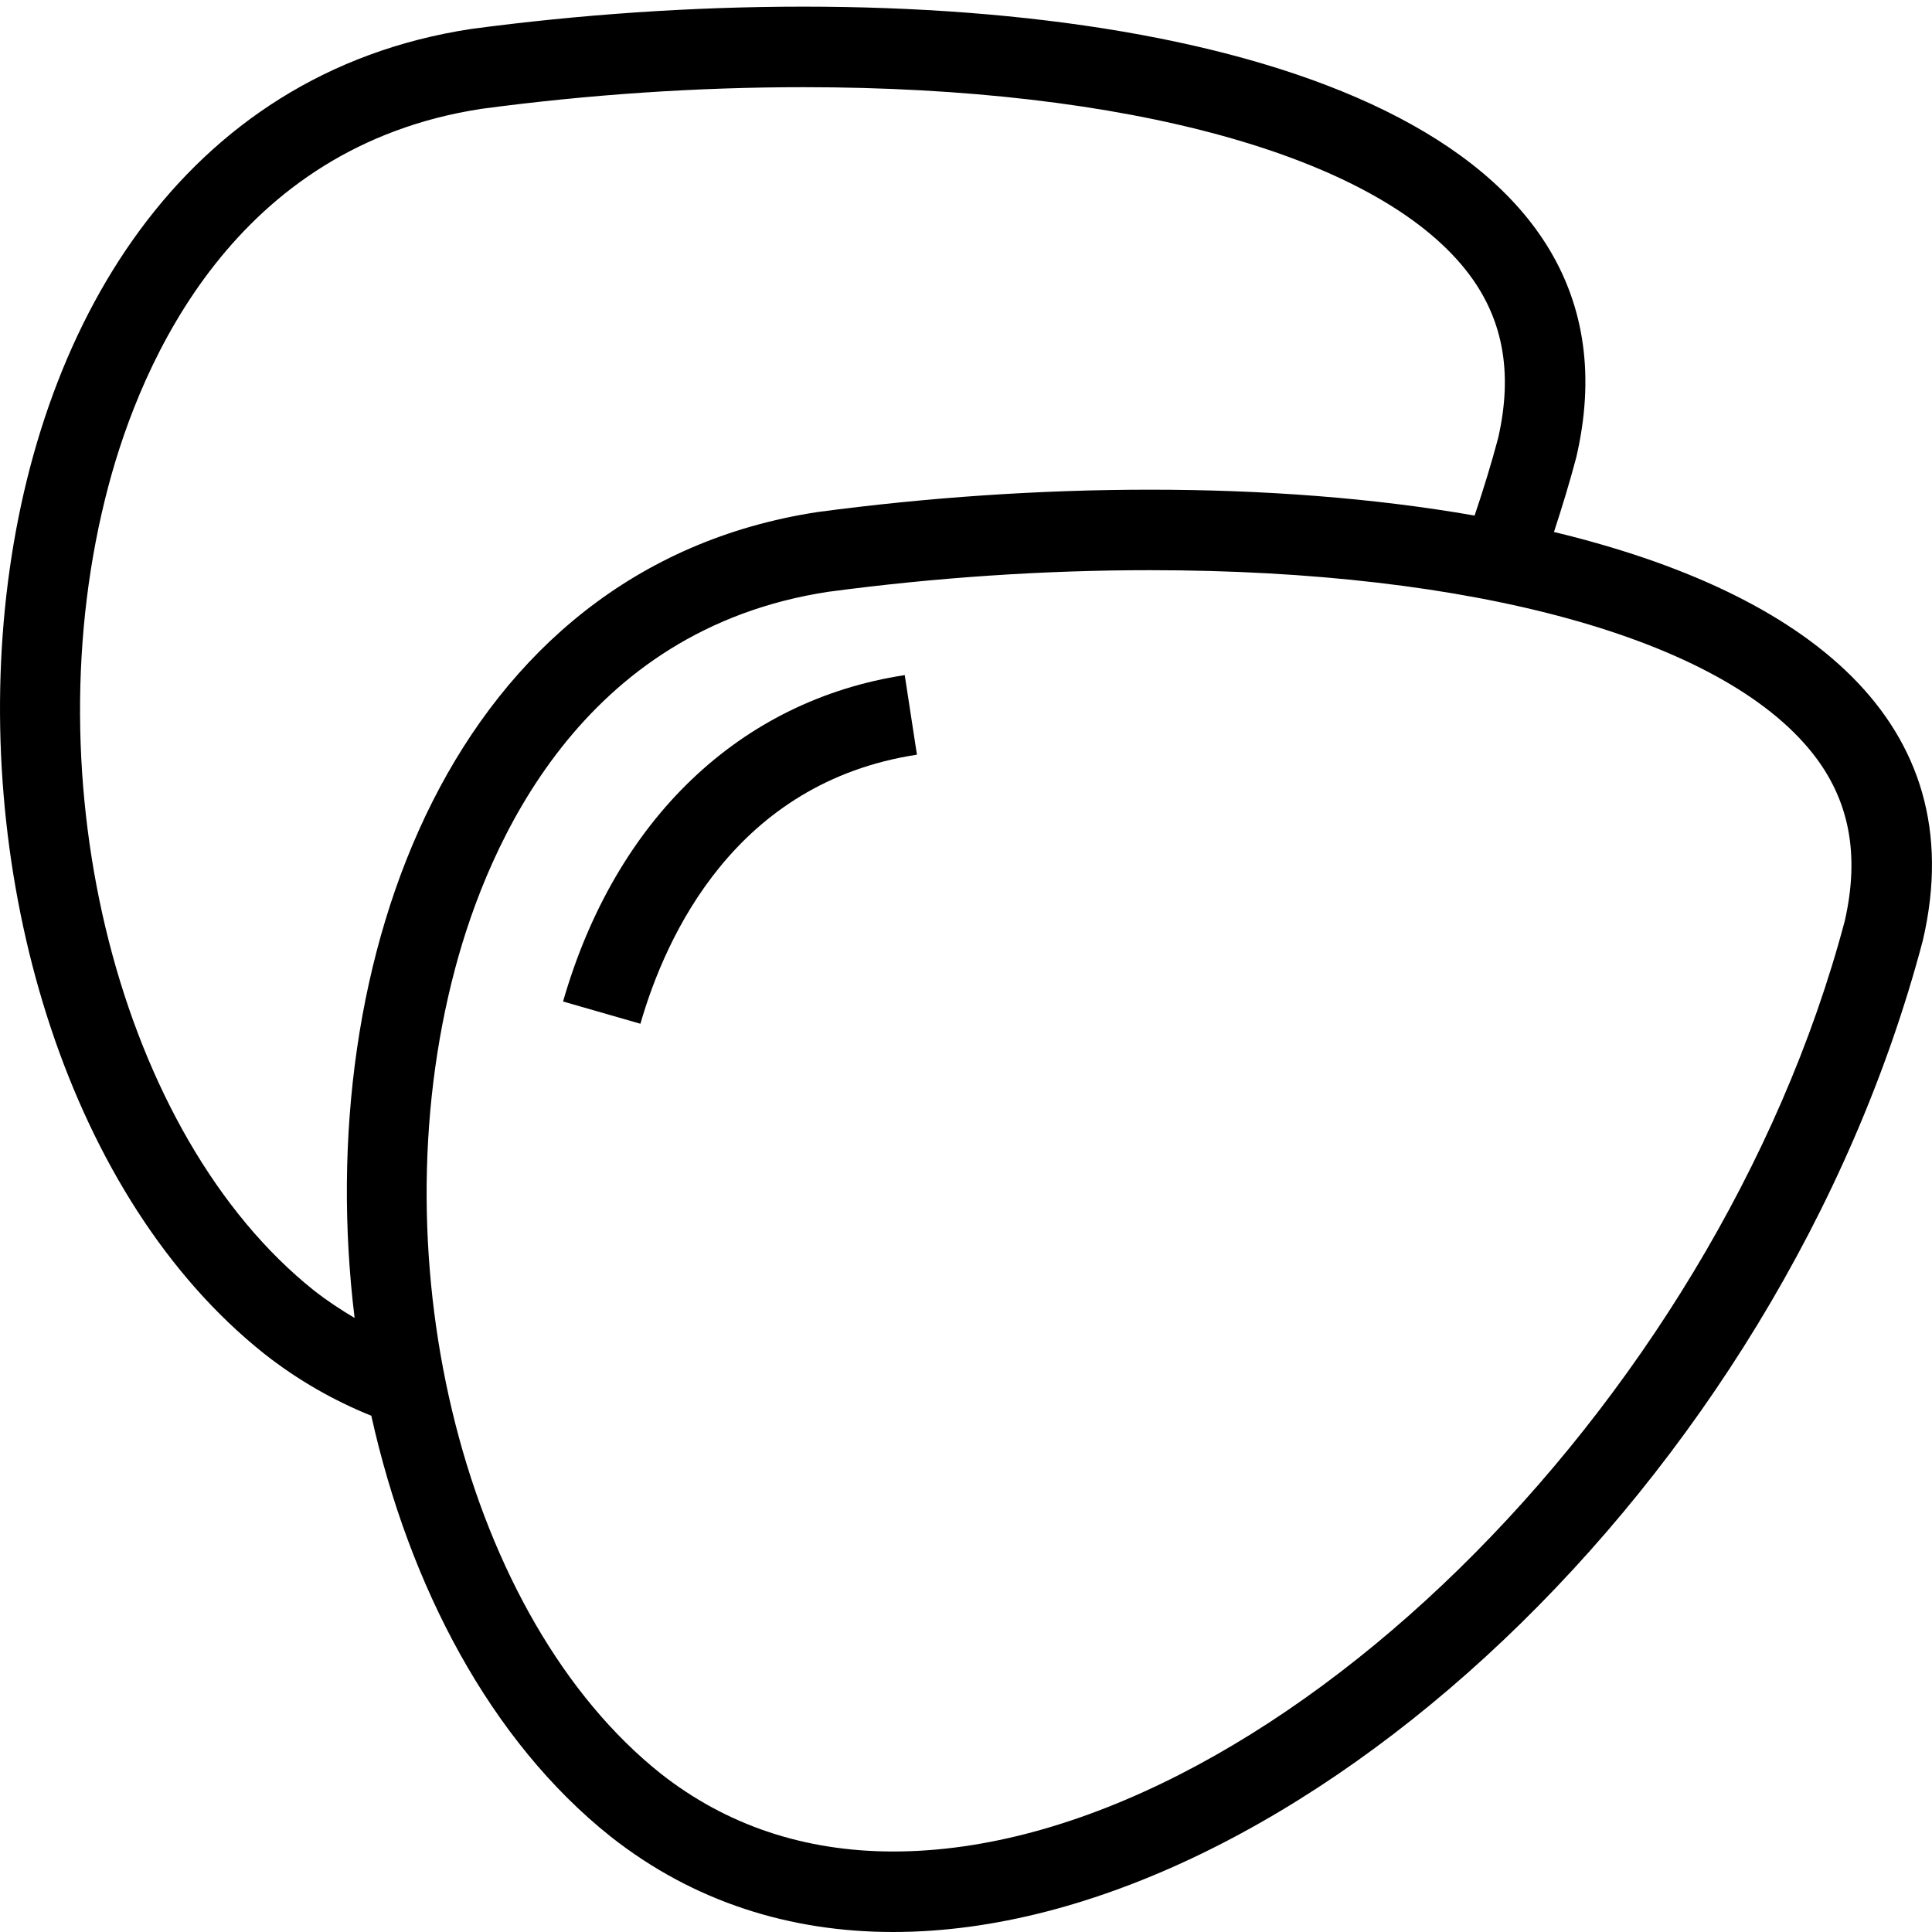 <svg width="48" height="48" viewBox="0 0 48 48" fill="none" xmlns="http://www.w3.org/2000/svg">
<g clip-path="url(#clip0_231_33505)">
<path d="M38.608 13.217C38.808 12.604 38.997 11.987 39.162 11.363C41.033 3.322 31.026 0.165 19.959 0.165C17.214 0.165 14.406 0.359 11.696 0.721C-2.644 2.915 -3.111 25.926 6.558 33.628C7.395 34.288 8.29 34.796 9.225 35.174C10.168 39.409 12.183 43.249 15.17 45.628C17.238 47.259 19.641 48 22.192 48C32.083 48 44.208 36.87 47.773 23.363C49.039 17.923 44.866 14.721 38.608 13.217ZM7.804 32.064C2.976 28.219 0.734 19.429 2.699 12.054C3.522 8.966 5.824 3.643 11.961 2.704C14.636 2.347 17.327 2.166 19.96 2.166C28.007 2.166 34.16 3.864 36.418 6.709C37.336 7.865 37.599 9.231 37.221 10.883C37.05 11.529 36.851 12.171 36.636 12.809C34.135 12.372 31.388 12.166 28.572 12.166C25.827 12.166 23.019 12.36 20.309 12.722C11.231 14.11 7.719 23.837 8.81 32.744C8.464 32.539 8.126 32.317 7.804 32.064ZM45.832 22.883C42.624 34.986 31.364 46 22.192 46C19.988 46 18.042 45.346 16.415 44.064C11.587 40.219 9.345 31.429 11.31 24.054C12.133 20.966 14.435 15.643 20.571 14.704C23.246 14.347 25.937 14.166 28.57 14.166C36.617 14.166 42.77 15.864 45.028 18.709C45.947 19.865 46.21 21.23 45.832 22.883Z" fill="black"/>
<path d="M13.989 24.882L15.911 25.435C16.545 23.234 18.28 19.438 22.781 18.75L22.478 16.773C18.387 17.399 15.292 20.354 13.989 24.882Z" fill="black"/>
</g>
<defs>
<clipPath id="clip0_231_33505">
<rect width="48" height="48" fill="white"/>
</clipPath>
</defs>
</svg>
